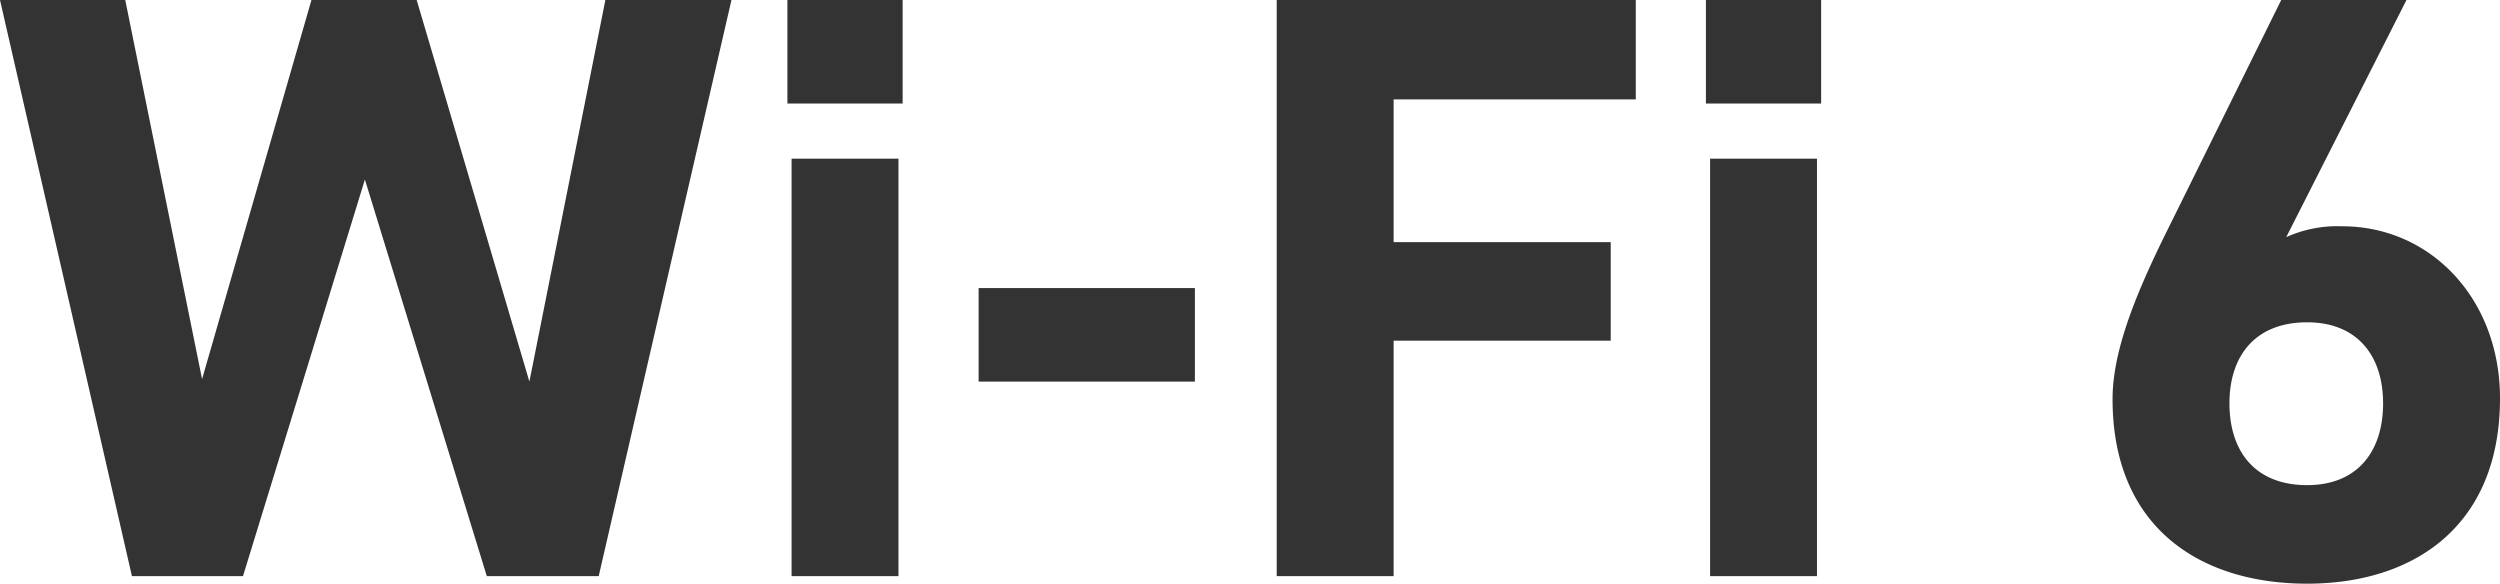 <svg xmlns="http://www.w3.org/2000/svg" width="179.64" height="41.94" viewBox="0 0 179.64 41.94">
  <g id="txt-wifi-air5" transform="translate(-409.92 -4048.421)">
    <path id="パス_922114" data-name="パス 922114" d="M26.64-28.5,35.4,0h8.04l9.54-41.4H43.92L38.46-13.98,30.36-41.4H22.8L14.94-14.16,9.42-41.4h-9L9.9,0h7.98ZM57.3,0h7.68V-30H57.3ZM57-33.96h8.28V-41.4H57ZM70.74-13.98H86.28V-20.7H70.74ZM92.16-41.4V0h8.4V-16.92h15.6V-24h-15.6V-34.26h17.4V-41.4ZM123.3,0h7.68V-30H123.3ZM123-33.96h8.28V-41.4H123Zm50.34-7.44h-9L156-24.54c-2.34,4.74-3.78,8.58-3.78,11.82,0,9.18,6.24,13.26,13.98,13.26,7.68,0,13.86-4.14,13.86-13.32,0-7.14-4.98-12.36-11.34-12.36a8.921,8.921,0,0,0-4.02.78ZM160.62-12.42c0-3.42,1.86-5.82,5.58-5.82,3.6,0,5.46,2.4,5.46,5.82,0,3.48-1.86,5.88-5.46,5.88C162.48-6.54,160.62-8.94,160.62-12.42Z" transform="translate(409.5 4089.821)" fill="#333"/>
  </g>
</svg>
